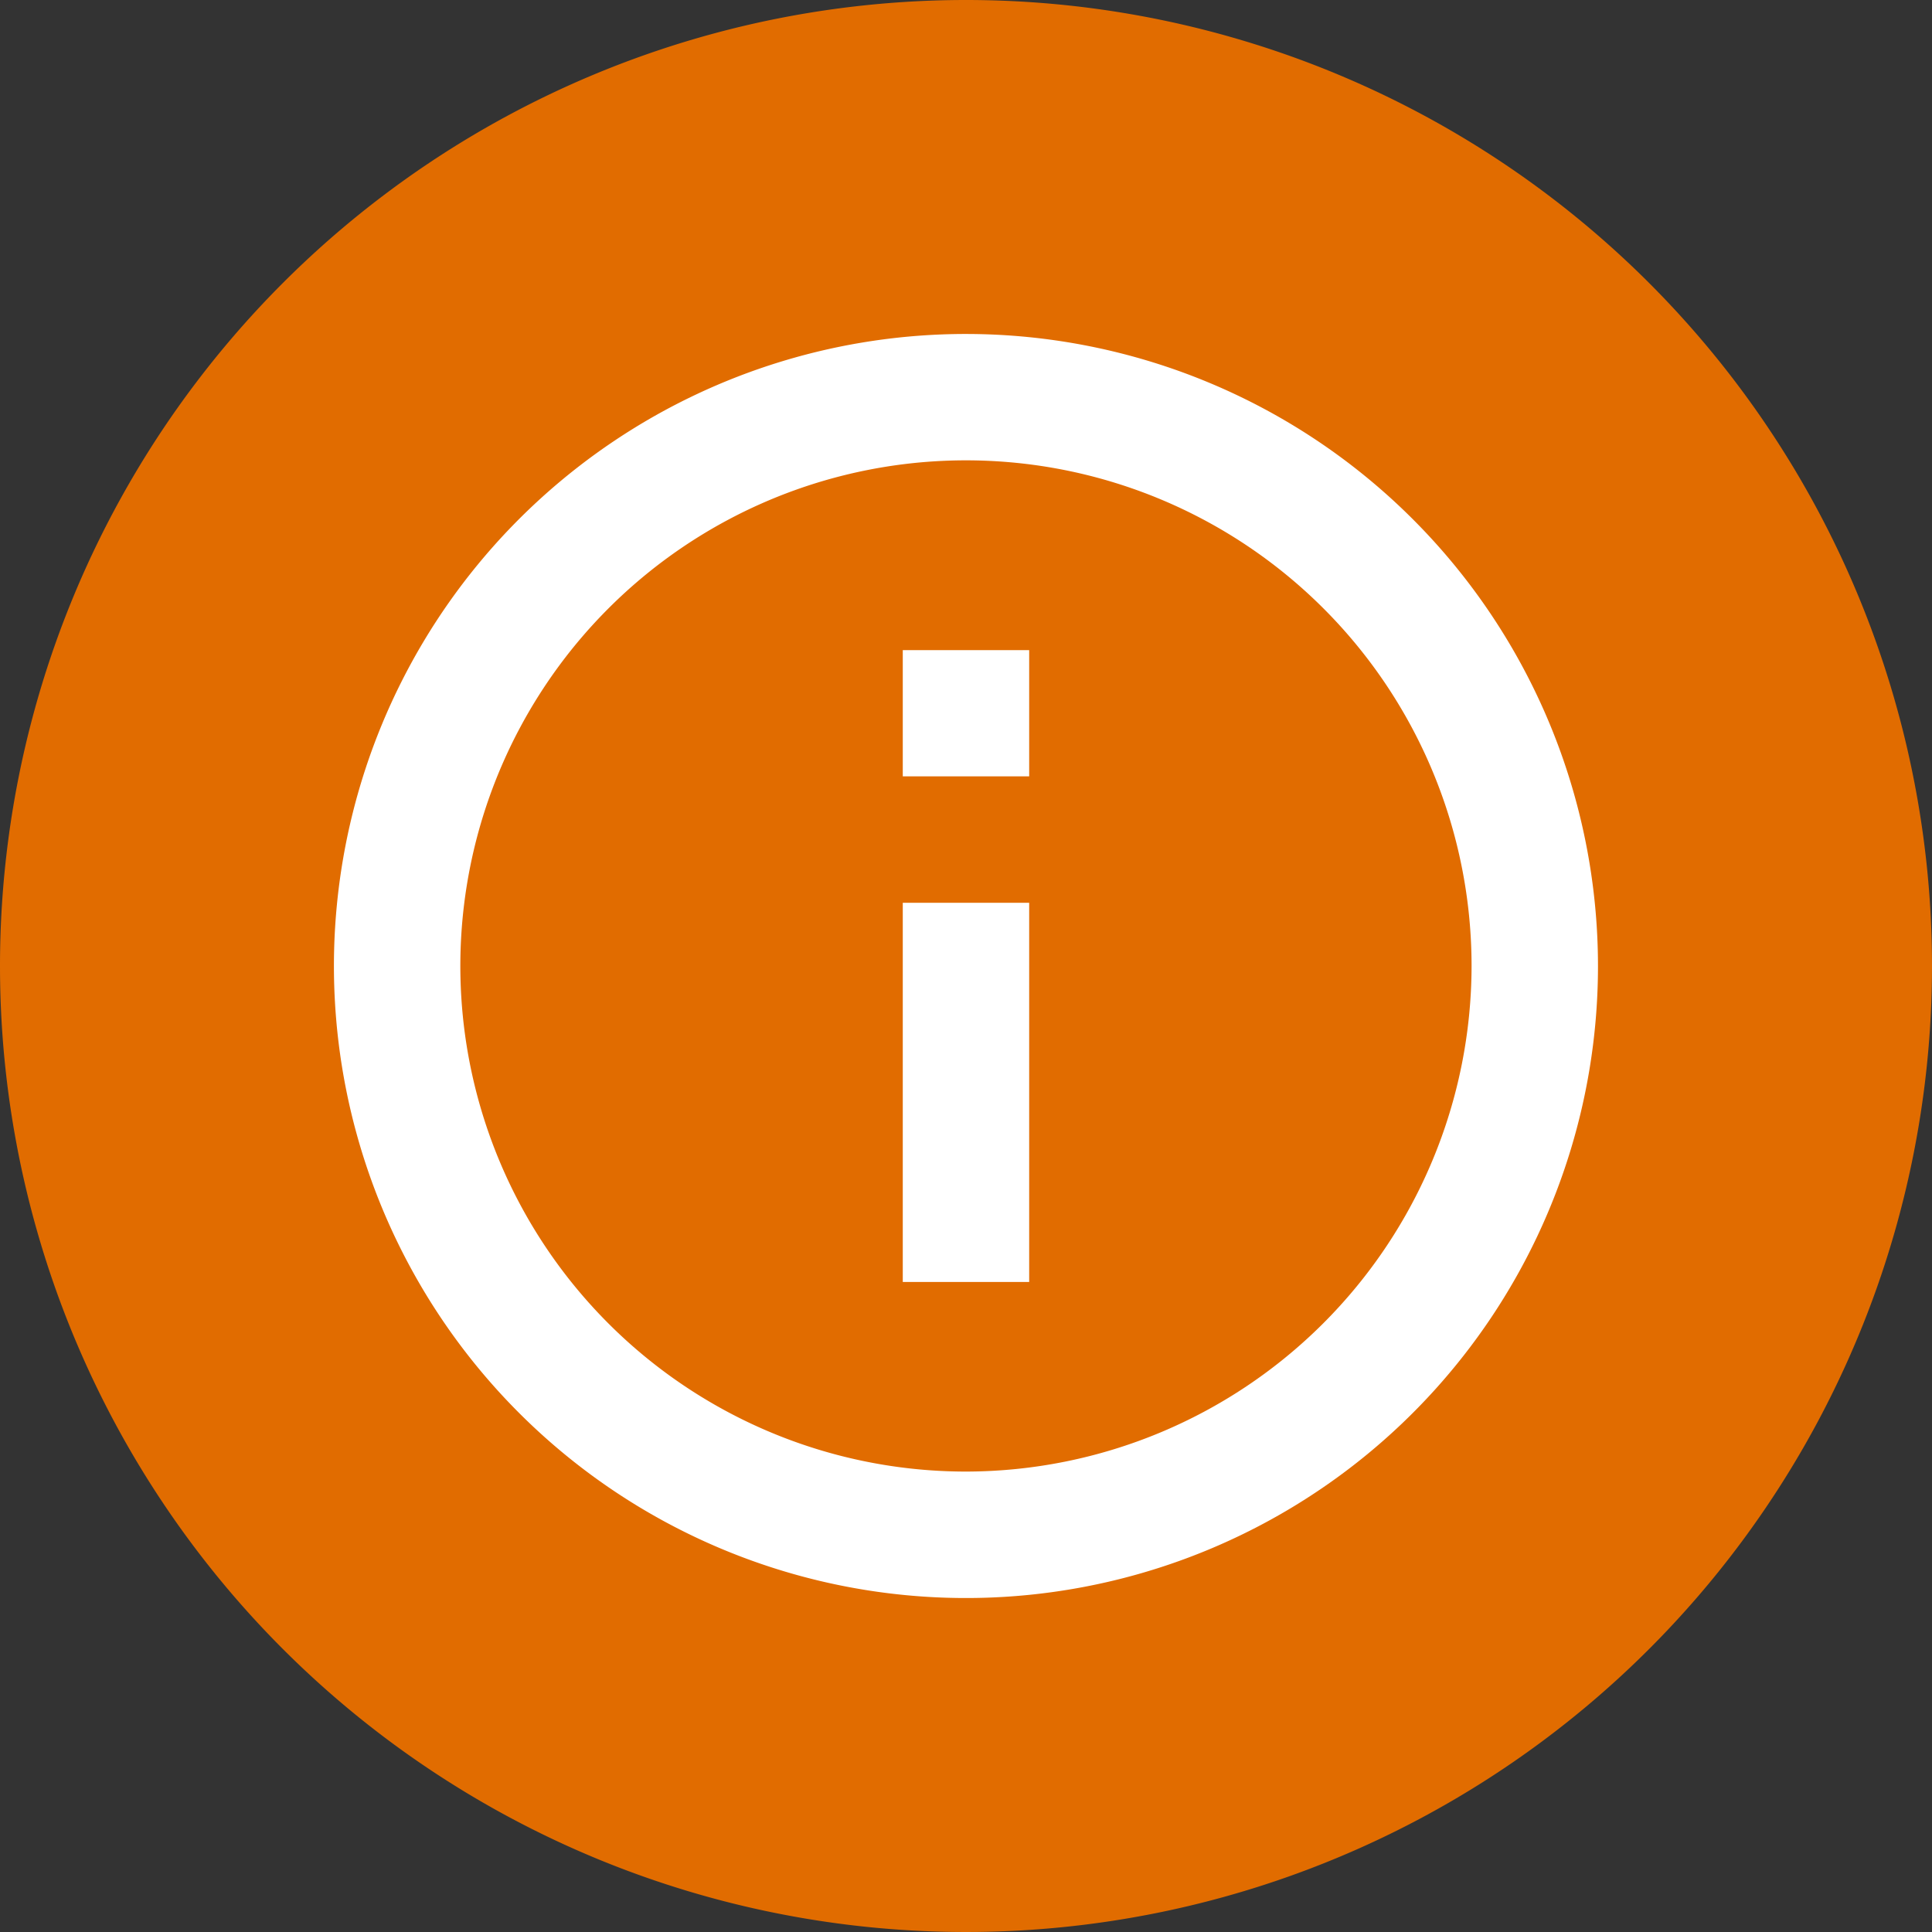 <?xml version="1.0" encoding="UTF-8"?>
<svg xmlns="http://www.w3.org/2000/svg" id="bolletta-ele-017" width="44" height="44" viewBox="0 0 44 44">
  <rect x="0" y="0" width="44" height="44" fill="#333333" stroke="none"/>
  <path id="Tracciato_978" data-name="Tracciato 978" d="M22,0A22,22,0,1,1,0,22,22,22,0,0,1,22,0Z" fill="#e16c00"></path>
  <path id="Icon_material-info-outline" data-name="Icon material-info-outline" d="M15.954,24.59h2.879V15.954H15.954ZM17.394,3A14.394,14.394,0,1,0,31.787,17.394,14.4,14.4,0,0,0,17.394,3Zm0,25.908A11.515,11.515,0,1,1,28.908,17.394,11.53,11.53,0,0,1,17.394,28.908ZM15.954,13.075h2.879V10.2H15.954Z" transform="translate(4.606 4.606)" fill="#fff"></path>
</svg>
